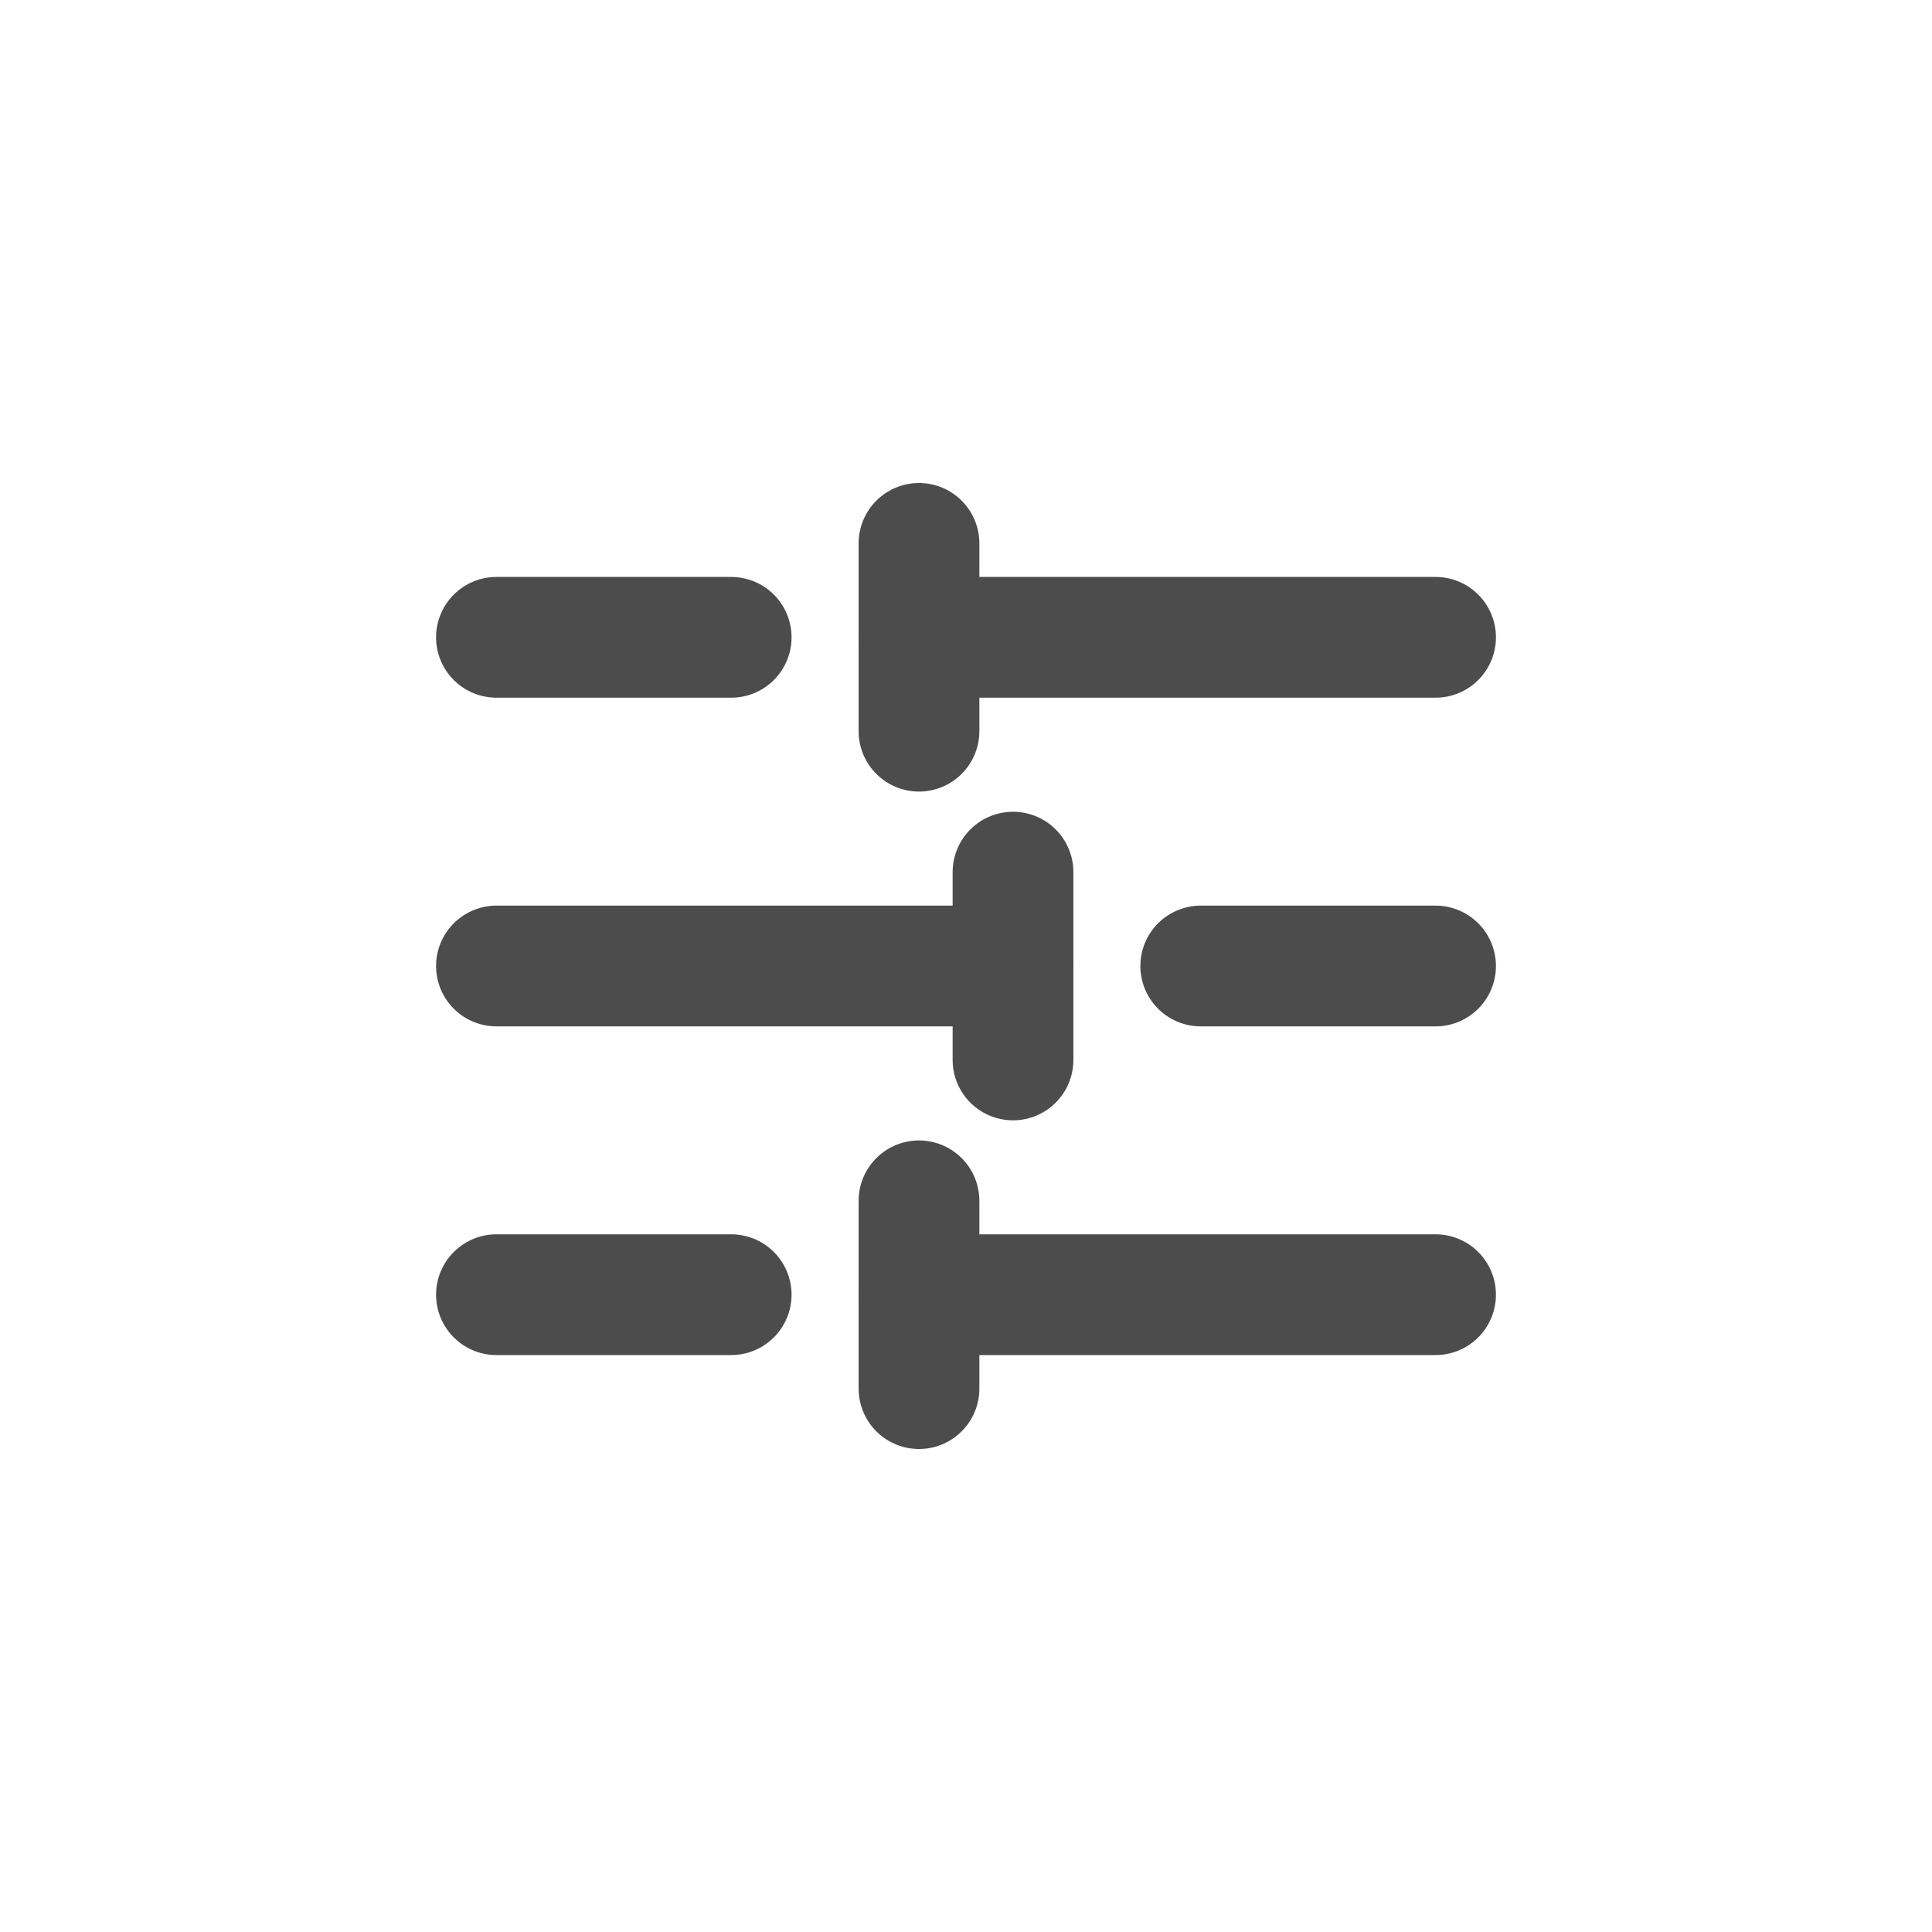 <svg width="24" height="24" viewBox="0 0 24 24" fill="none" xmlns="http://www.w3.org/2000/svg">
<path d="M17.833 7.917H11.416" stroke="#4C4C4C" stroke-width="1.5" stroke-miterlimit="10" stroke-linecap="round" stroke-linejoin="round"/>
<path d="M9.083 7.917H6.167" stroke="#4C4C4C" stroke-width="1.5" stroke-miterlimit="10" stroke-linecap="round" stroke-linejoin="round"/>
<path d="M17.833 12H14.916" stroke="#4C4C4C" stroke-width="1.5" stroke-miterlimit="10" stroke-linecap="round" stroke-linejoin="round"/>
<path d="M12.583 12H6.167" stroke="#4C4C4C" stroke-width="1.5" stroke-miterlimit="10" stroke-linecap="round" stroke-linejoin="round"/>
<path d="M17.833 16.083H11.416" stroke="#4C4C4C" stroke-width="1.5" stroke-miterlimit="10" stroke-linecap="round" stroke-linejoin="round"/>
<path d="M9.083 16.083H6.167" stroke="#4C4C4C" stroke-width="1.5" stroke-miterlimit="10" stroke-linecap="round" stroke-linejoin="round"/>
<path d="M11.416 17.25V14.917" stroke="#4C4C4C" stroke-width="1.5" stroke-miterlimit="10" stroke-linecap="round" stroke-linejoin="round"/>
<path d="M11.416 9.083V6.75" stroke="#4C4C4C" stroke-width="1.5" stroke-miterlimit="10" stroke-linecap="round" stroke-linejoin="round"/>
<path d="M12.584 13.167V10.834" stroke="#4C4C4C" stroke-width="1.5" stroke-miterlimit="10" stroke-linecap="round" stroke-linejoin="round"/>
</svg>
